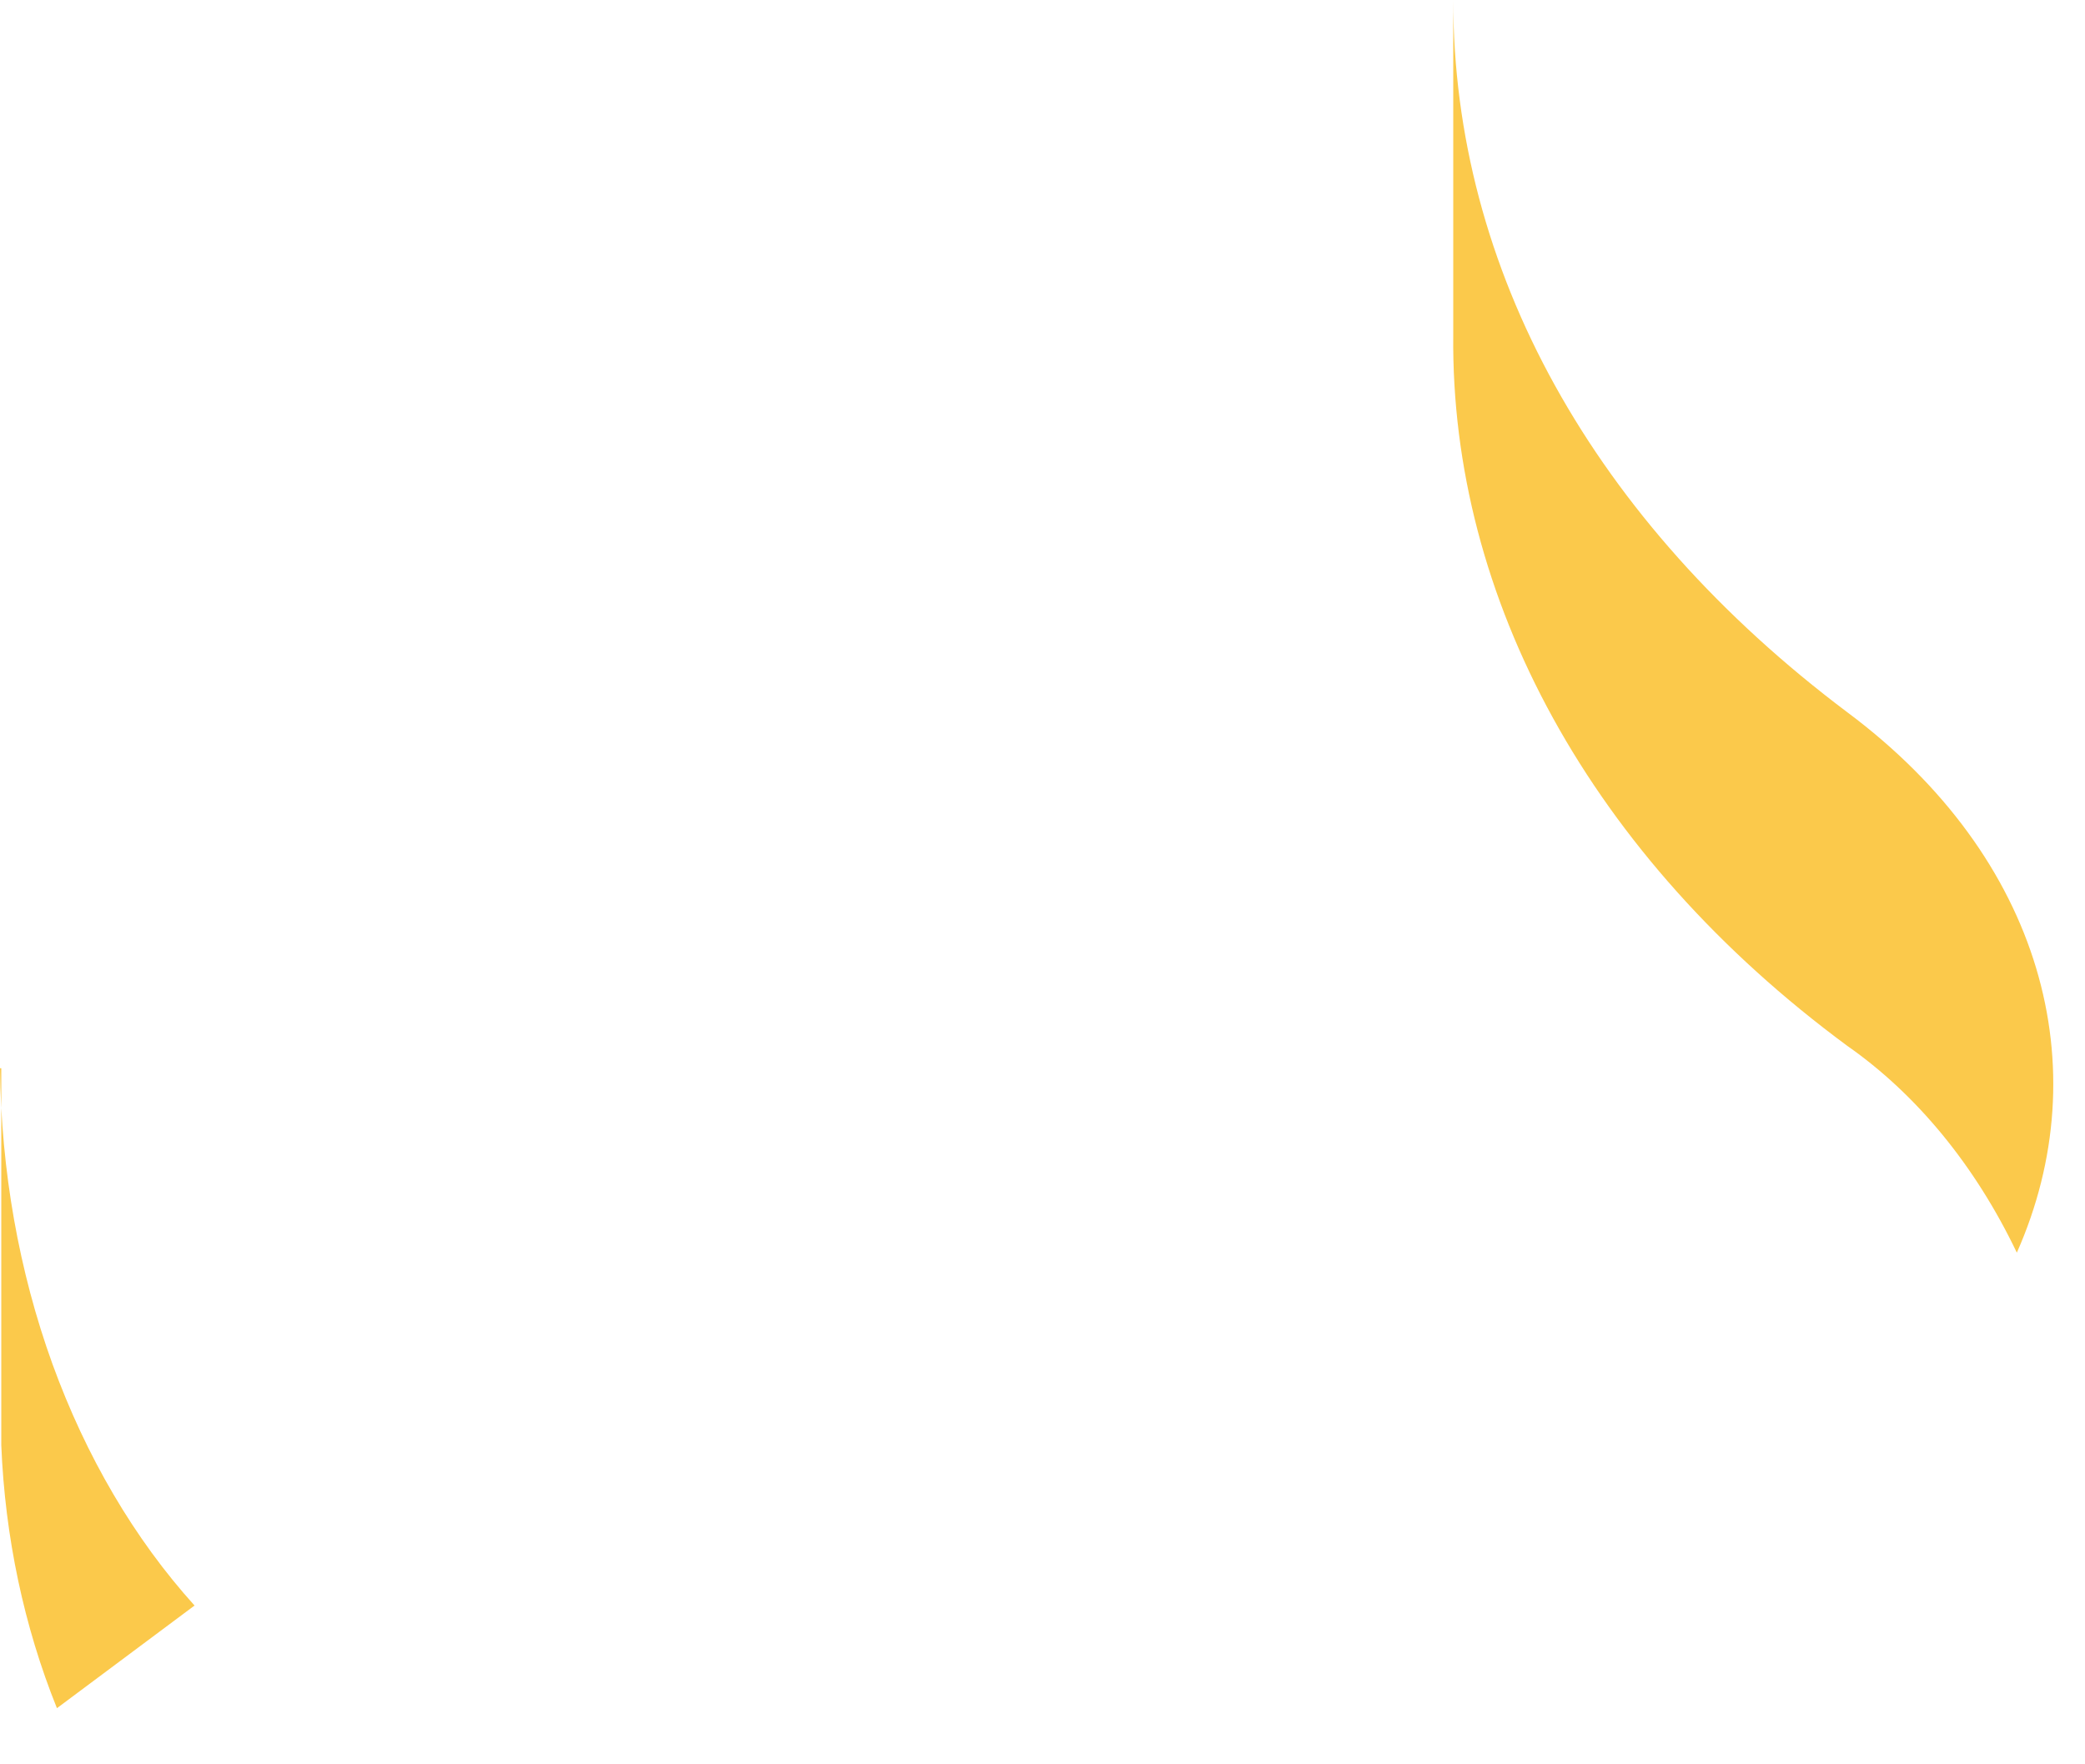 <?xml version="1.0" encoding="utf-8"?>
<svg xmlns="http://www.w3.org/2000/svg" fill="none" height="100%" overflow="visible" preserveAspectRatio="none" style="display: block;" viewBox="0 0 13 11" width="100%">
<path d="M0.008 6.66V9.01C0.031 9.582 0.15 10.142 0.355 10.65L1.213 10.01C0.838 9.595 0.537 9.082 0.327 8.504C0.118 7.926 0.007 7.298 0 6.66H0.008ZM11.517 6.52C11.951 6.823 12.316 7.268 12.575 7.81C13.085 6.66 12.738 5.35 11.517 4.44C9.934 3.25 9.061 1.68 9.061 0V2.09C9.045 3.73 9.918 5.34 11.517 6.52Z" fill="#FBC94B" id="Vector"/>
</svg>